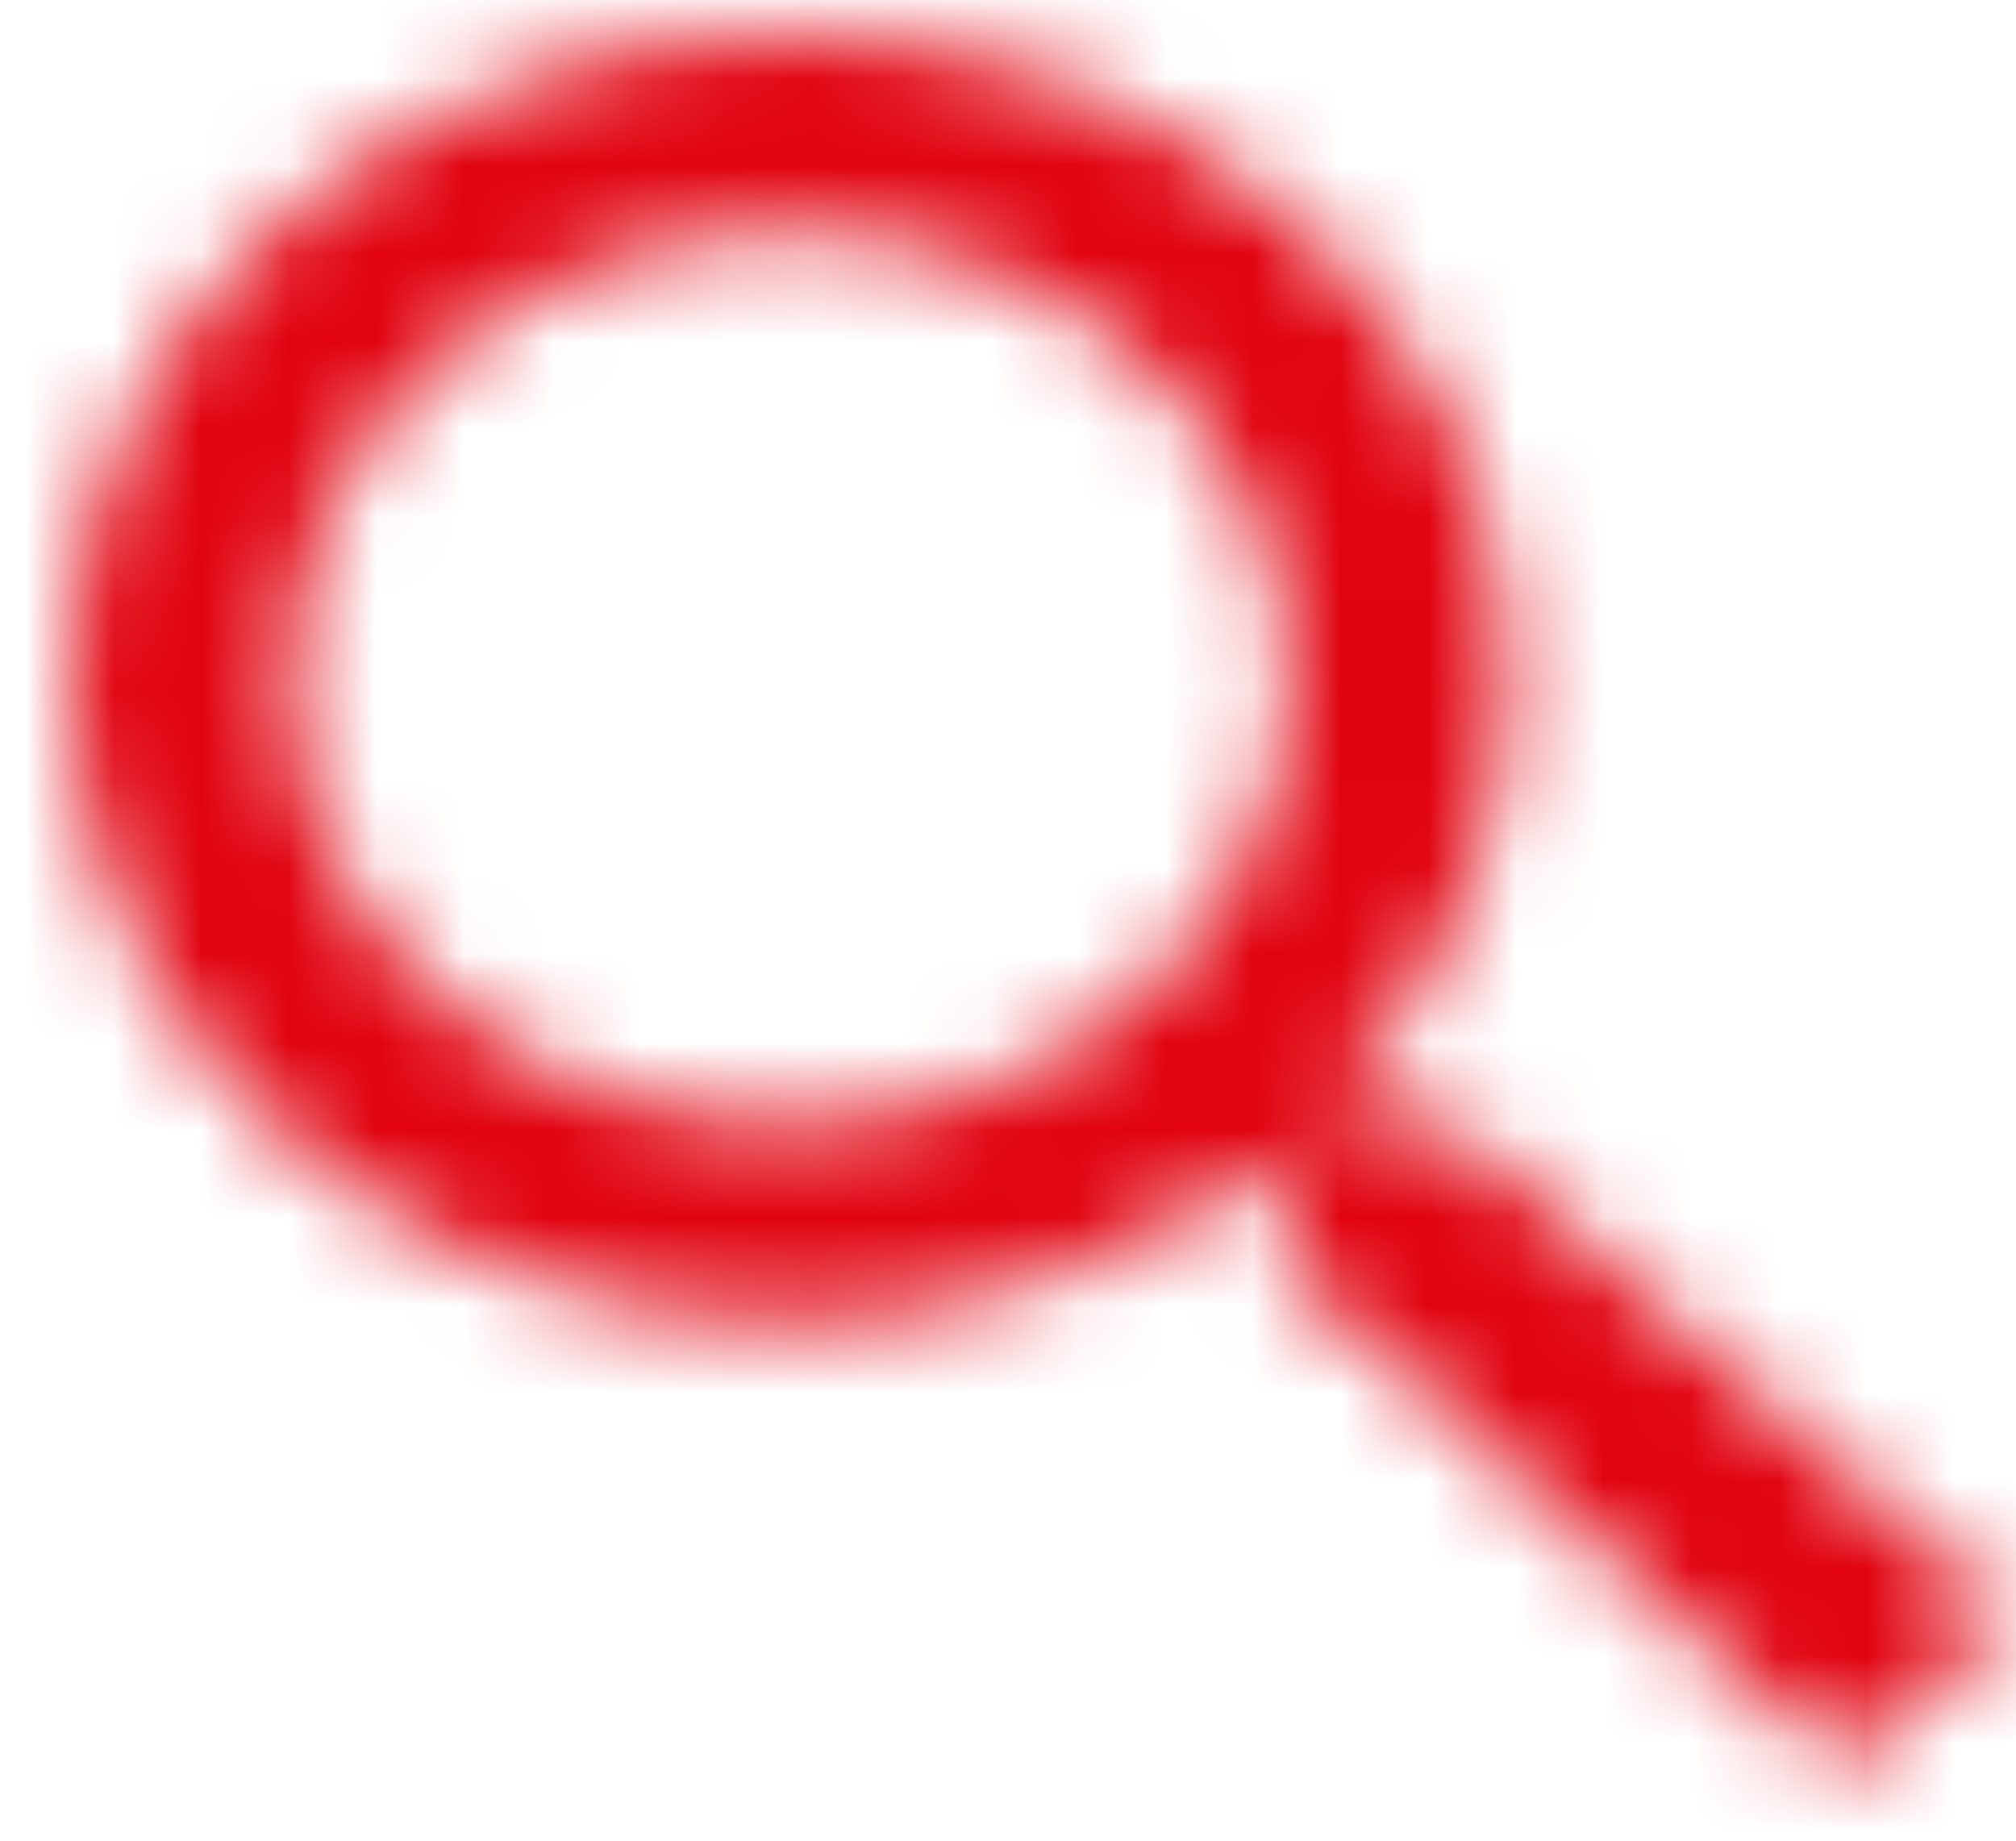 <?xml version="1.0" encoding="UTF-8"?>
<svg width="23px" height="21px" viewBox="0 0 23 21" version="1.1" xmlns="http://www.w3.org/2000/svg" xmlns:xlink="http://www.w3.org/1999/xlink">
    <title>C9D3B2A7-8941-455B-872B-6114E20FECA8</title>
    <defs>
        <path d="M15.799,12.435 L14.8,12.435 L14.446,12.13 C15.685,10.841 16.431,9.168 16.431,7.348 C16.431,3.29 12.753,0 8.215,0 C3.678,0 0,3.29 0,7.348 C0,11.406 3.678,14.696 8.215,14.696 C10.25,14.696 12.121,14.029 13.562,12.921 L13.903,13.237 L13.903,14.13 L20.222,19.771 L22.105,18.087 L15.799,12.435 L15.799,12.435 Z M8.215,12.435 C5.068,12.435 2.528,10.163 2.528,7.348 C2.528,4.533 5.068,2.261 8.215,2.261 C11.362,2.261 13.903,4.533 13.903,7.348 C13.903,10.163 11.362,12.435 8.215,12.435 L8.215,12.435 Z" id="path-1"></path>
        <rect id="path-3" x="0" y="0" width="63.194" height="56.522"></rect>
    </defs>
    <g id="Weboldal" stroke="none" stroke-width="1" fill="none" fill-rule="evenodd">
        <g id="FT1380-&amp;-FT1390-Crimp-Machines---Lomar-header" transform="translate(-754, -26)">
            <g id="search" transform="translate(754.792, 26.391)">
                <mask id="mask-2" fill="white">
                    <use xlink:href="#path-1"></use>
                </mask>
                <g id="Mask"></g>
                <g id="🎨-Color" mask="url(#mask-2)">
                    <g transform="translate(-20.222, -18.087)">
                        <mask id="mask-4" fill="white">
                            <use xlink:href="#path-3"></use>
                        </mask>
                        <use id="Black" stroke="none" fill="#E10210" fill-rule="evenodd" xlink:href="#path-3"></use>
                    </g>
                </g>
            </g>
        </g>
    </g>
</svg>